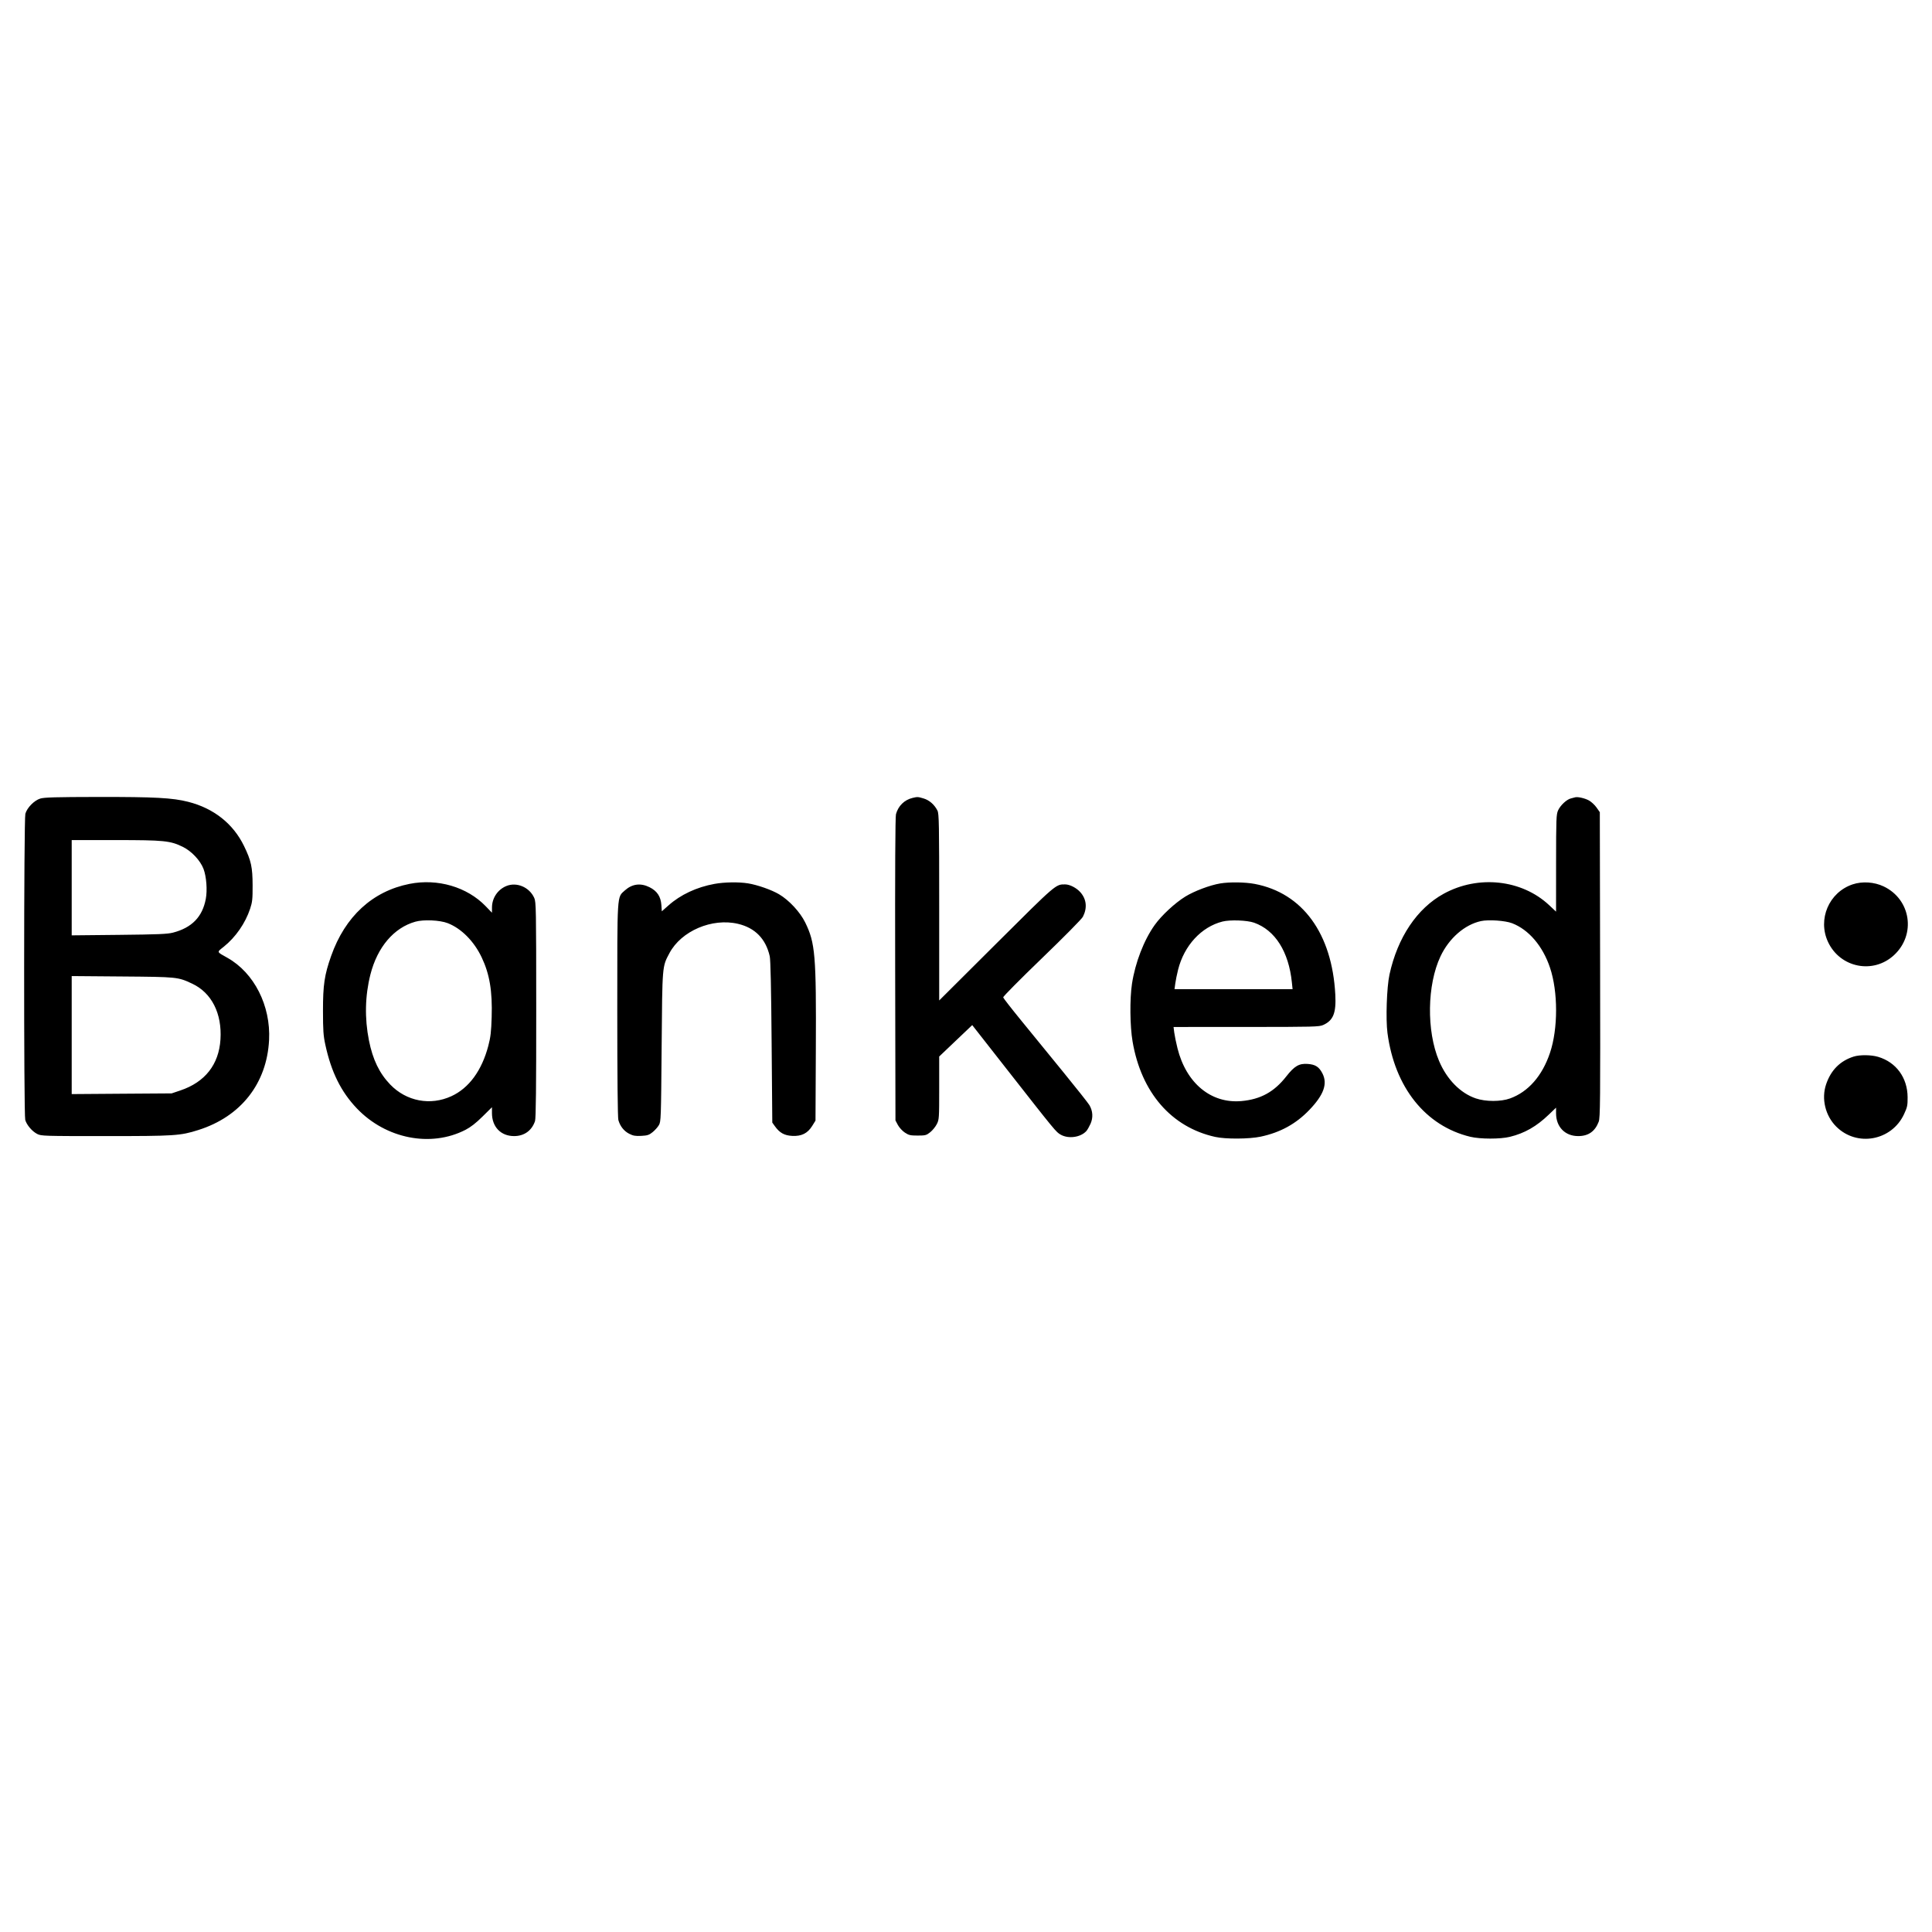 <svg width="80" height="80" viewBox="0 0 80 80" fill="none" xmlns="http://www.w3.org/2000/svg">
<rect width="80" height="80" fill="white"/>
<path fill-rule="evenodd" clip-rule="evenodd" d="M1.667 33.067C1.416 33.144 1.119 33.447 1.05 33.697C0.986 33.925 0.982 46.146 1.045 46.372C1.104 46.582 1.329 46.847 1.541 46.955C1.707 47.04 1.814 47.043 4.366 47.043C7.241 47.043 7.462 47.029 8.211 46.792C9.972 46.237 11.051 44.865 11.142 43.063C11.214 41.645 10.524 40.283 9.419 39.662C8.958 39.403 8.969 39.439 9.268 39.2C9.757 38.808 10.159 38.227 10.358 37.627C10.448 37.355 10.462 37.228 10.46 36.665C10.458 35.906 10.4 35.64 10.105 35.032C9.657 34.108 8.85 33.469 7.791 33.201C7.142 33.036 6.414 32.997 4.052 33C2.303 33.003 1.833 33.016 1.667 33.067ZM37.787 33.04C37.447 33.121 37.193 33.371 37.1 33.715C37.071 33.826 37.059 36.024 37.067 40.139L37.079 46.395L37.18 46.585C37.236 46.689 37.365 46.83 37.468 46.898C37.63 47.006 37.697 47.021 37.999 47.021C38.318 47.021 38.359 47.01 38.517 46.884C38.612 46.809 38.734 46.659 38.79 46.55C38.887 46.359 38.89 46.313 38.89 45.051V43.748L39.574 43.097L40.258 42.447L41.643 44.215C43.72 46.866 43.727 46.874 43.923 46.985C44.245 47.167 44.747 47.096 44.984 46.834C45.026 46.787 45.103 46.651 45.157 46.532C45.269 46.278 45.252 46.002 45.11 45.761C45.062 45.679 44.575 45.064 44.028 44.393C43.481 43.723 42.7 42.765 42.293 42.266C41.885 41.767 41.546 41.331 41.539 41.299C41.531 41.266 42.253 40.538 43.142 39.681C44.049 38.807 44.794 38.053 44.84 37.962C45.027 37.596 44.991 37.236 44.738 36.948C44.578 36.766 44.302 36.623 44.107 36.621C43.712 36.618 43.743 36.592 41.25 39.076L38.89 41.427V37.568C38.89 34.107 38.883 33.694 38.818 33.565C38.694 33.319 38.482 33.133 38.246 33.063C38.004 32.991 37.994 32.991 37.787 33.04ZM65.216 33.017C65.191 33.026 65.116 33.046 65.049 33.061C64.877 33.099 64.613 33.344 64.517 33.556C64.442 33.721 64.435 33.898 64.434 35.742L64.433 37.749L64.144 37.478C63.011 36.419 61.212 36.224 59.784 37.006C58.678 37.611 57.87 38.816 57.535 40.356C57.422 40.876 57.377 42.2 57.452 42.772C57.748 45.023 59.025 46.624 60.883 47.072C61.294 47.17 62.12 47.172 62.52 47.074C63.13 46.925 63.621 46.645 64.131 46.155L64.433 45.866V46.098C64.433 46.662 64.804 47.043 65.35 47.043C65.771 47.043 66.046 46.85 66.199 46.448C66.262 46.279 66.268 45.623 66.257 39.946L66.245 33.631L66.109 33.437C66.034 33.33 65.892 33.199 65.794 33.145C65.624 33.05 65.311 32.981 65.216 33.017ZM2.969 36.759V38.731L4.927 38.711C6.546 38.694 6.932 38.678 7.164 38.618C7.947 38.414 8.382 37.965 8.522 37.22C8.59 36.857 8.547 36.296 8.428 35.981C8.294 35.629 7.933 35.244 7.567 35.065C7.05 34.812 6.797 34.786 4.783 34.786H2.969V36.759ZM16.955 36.6C15.423 36.905 14.288 37.95 13.711 39.587C13.434 40.37 13.373 40.786 13.374 41.854C13.375 42.671 13.389 42.883 13.472 43.263C13.716 44.392 14.122 45.21 14.777 45.897C15.979 47.156 17.839 47.523 19.275 46.784C19.491 46.672 19.709 46.503 19.979 46.235L20.371 45.848V46.089C20.371 46.662 20.738 47.043 21.288 47.043C21.705 47.043 22.022 46.816 22.154 46.422C22.191 46.312 22.205 45.028 22.204 41.814C22.203 37.601 22.198 37.349 22.121 37.179C21.919 36.733 21.392 36.511 20.962 36.69C20.606 36.839 20.373 37.188 20.372 37.576L20.371 37.794L20.113 37.526C19.342 36.726 18.122 36.368 16.955 36.6ZM29.586 36.6C28.847 36.734 28.178 37.047 27.676 37.495L27.404 37.736L27.386 37.473C27.36 37.121 27.209 36.894 26.896 36.738C26.526 36.553 26.175 36.599 25.873 36.871C25.544 37.169 25.56 36.922 25.56 41.829C25.56 44.63 25.577 46.274 25.605 46.378C25.676 46.632 25.834 46.833 26.052 46.946C26.217 47.03 26.308 47.046 26.553 47.034C26.808 47.021 26.877 46.998 27.022 46.881C27.116 46.805 27.233 46.675 27.282 46.591C27.369 46.445 27.372 46.335 27.397 43.353C27.425 39.946 27.418 40.036 27.72 39.468C28.208 38.548 29.487 38.001 30.56 38.254C31.265 38.42 31.709 38.874 31.873 39.595C31.907 39.745 31.933 40.926 31.951 43.152L31.979 46.484L32.083 46.63C32.281 46.908 32.475 47.017 32.802 47.035C33.191 47.055 33.441 46.93 33.634 46.618L33.768 46.402L33.782 43.468C33.801 39.552 33.758 39.045 33.341 38.196C33.129 37.764 32.673 37.274 32.258 37.029C31.946 36.845 31.364 36.641 30.973 36.578C30.585 36.516 29.998 36.525 29.586 36.6ZM50.529 36.581C50.102 36.652 49.456 36.895 49.082 37.125C48.652 37.39 48.097 37.905 47.813 38.303C47.367 38.928 47.006 39.862 46.873 40.736C46.777 41.37 46.788 42.491 46.898 43.13C47.258 45.238 48.503 46.675 50.319 47.077C50.749 47.173 51.727 47.167 52.199 47.067C53.017 46.893 53.66 46.54 54.218 45.959C54.814 45.337 54.979 44.879 54.76 44.45C54.62 44.176 54.468 44.078 54.149 44.055C53.792 44.029 53.599 44.142 53.263 44.571C52.76 45.214 52.199 45.522 51.402 45.593C50.147 45.704 49.118 44.853 48.757 43.406C48.7 43.18 48.641 42.889 48.624 42.76L48.594 42.525L51.604 42.524C54.428 42.523 54.625 42.518 54.795 42.441C55.21 42.252 55.332 41.945 55.292 41.183C55.159 38.656 53.937 36.977 51.955 36.601C51.558 36.526 50.915 36.517 50.529 36.581ZM76.713 36.62C75.732 36.949 75.256 38.066 75.695 39.005C76.196 40.075 77.566 40.348 78.427 39.55C79.346 38.699 79.127 37.243 77.999 36.705C77.609 36.519 77.113 36.486 76.713 36.62ZM17.2 38.165C16.31 38.414 15.626 39.218 15.338 40.352C15.115 41.231 15.094 42.162 15.277 43.081C15.435 43.875 15.708 44.44 16.16 44.91C16.829 45.603 17.819 45.792 18.691 45.391C19.419 45.056 19.951 44.33 20.221 43.302C20.315 42.943 20.34 42.722 20.359 42.115C20.392 41.04 20.274 40.335 19.945 39.642C19.628 38.974 19.102 38.444 18.537 38.225C18.212 38.1 17.54 38.069 17.2 38.165ZM50.621 38.159C49.745 38.38 49.033 39.152 48.782 40.154C48.735 40.339 48.683 40.596 48.666 40.725L48.634 40.96H51.078H53.523L53.494 40.68C53.363 39.405 52.801 38.516 51.93 38.207C51.641 38.105 50.938 38.079 50.621 38.159ZM61.324 38.14C60.648 38.287 60.003 38.848 59.648 39.6C59.091 40.779 59.064 42.687 59.587 43.928C59.909 44.694 60.47 45.266 61.112 45.483C61.522 45.622 62.146 45.622 62.528 45.484C63.283 45.21 63.862 44.549 64.182 43.595C64.518 42.596 64.518 41.068 64.182 40.069C63.882 39.172 63.301 38.492 62.61 38.228C62.324 38.119 61.637 38.072 61.324 38.14ZM2.969 42.86V45.304L5.038 45.289L7.107 45.275L7.469 45.153C8.491 44.809 9.064 44.079 9.129 43.04C9.197 41.965 8.762 41.107 7.957 40.731C7.366 40.454 7.343 40.452 5.061 40.434L2.969 40.417V42.86ZM76.757 43.751C76.196 43.928 75.813 44.313 75.615 44.9C75.413 45.496 75.581 46.196 76.034 46.649C76.887 47.502 78.328 47.239 78.841 46.138C78.977 45.847 78.992 45.774 78.99 45.433C78.985 44.624 78.516 43.983 77.767 43.761C77.481 43.676 77.01 43.671 76.757 43.751Z" fill="black"/>
</svg>
